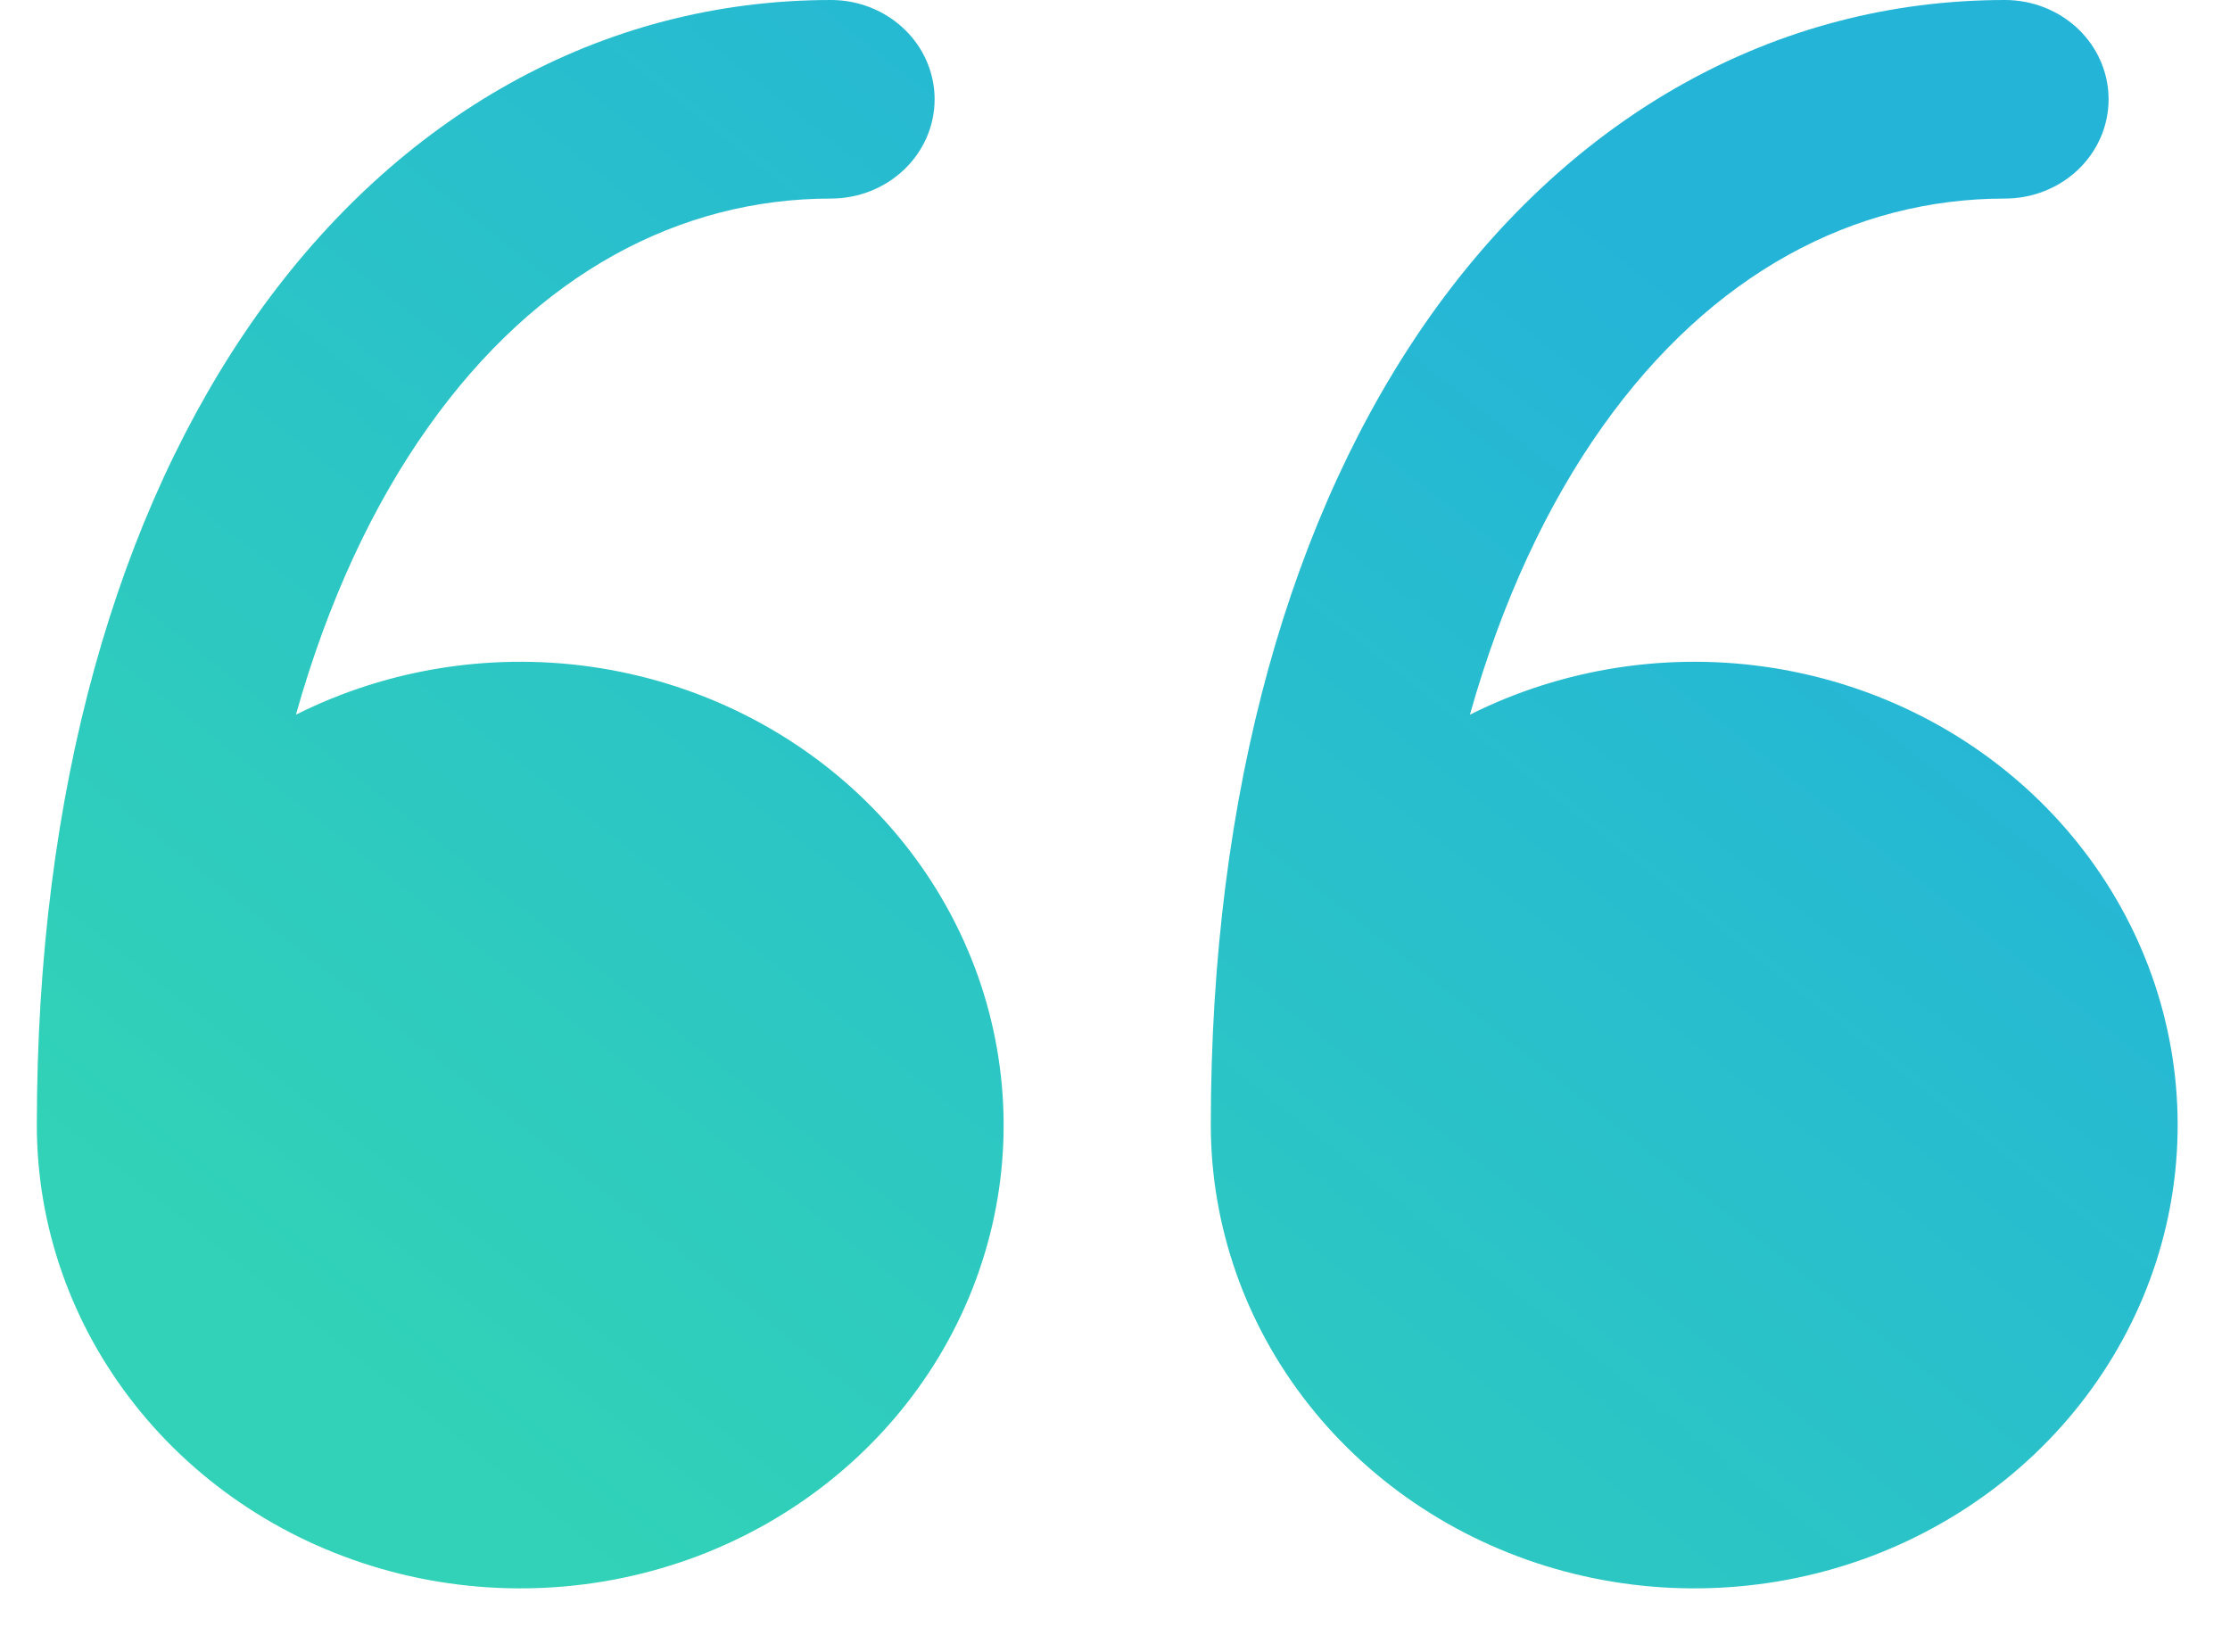 <svg width="27" height="20" viewBox="0 0 27 20" fill="none" xmlns="http://www.w3.org/2000/svg">
<path fill-rule="evenodd" clip-rule="evenodd" d="M1.638 17.014C0.865 16.039 0.446 14.848 0.446 13.623C0.446 9.557 1.422 6.196 3.111 3.814C4.815 1.415 7.267 0 10.062 0C10.394 0 10.713 0.127 10.948 0.352C11.184 0.577 11.316 0.883 11.316 1.202C11.316 1.521 11.184 1.827 10.948 2.052C10.713 2.277 10.394 2.404 10.062 2.404C8.239 2.404 6.508 3.305 5.187 5.167C4.526 6.097 3.974 7.262 3.583 8.653C4.715 8.085 6.01 7.887 7.271 8.09C8.531 8.294 9.687 8.887 10.563 9.779C11.438 10.672 11.985 11.814 12.119 13.033C12.254 14.251 11.968 15.477 11.307 16.525C10.645 17.573 9.644 18.385 8.456 18.837C7.267 19.288 5.958 19.354 4.727 19.025C3.495 18.696 2.411 17.99 1.638 17.014ZM15.852 17.014C15.079 16.039 14.661 14.848 14.66 13.623C14.66 9.557 15.637 6.196 17.326 3.814C19.03 1.415 21.482 0 24.276 0C24.609 0 24.928 0.127 25.163 0.352C25.398 0.577 25.53 0.883 25.53 1.202C25.53 1.521 25.398 1.827 25.163 2.052C24.928 2.277 24.609 2.404 24.276 2.404C22.453 2.404 20.722 3.305 19.401 5.167C18.741 6.097 18.189 7.262 17.797 8.653C18.93 8.085 20.225 7.887 21.485 8.09C22.746 8.294 23.902 8.887 24.777 9.779C25.653 10.672 26.2 11.814 26.334 13.033C26.468 14.251 26.183 15.477 25.521 16.525C24.86 17.573 23.858 18.385 22.67 18.837C21.482 19.288 20.172 19.354 18.941 19.025C17.71 18.696 16.625 17.99 15.852 17.014Z" fill="url(#paint0_linear_585_9745)"/>
<defs>
<linearGradient id="paint0_linear_585_9745" x1="24.653" y1="1.857" x2="6.494" y2="24.72" gradientUnits="userSpaceOnUse">
<stop offset="0.13" stop-color="#24B4D8"/>
<stop offset="0.836" stop-color="#31D2B7"/>
</linearGradient>
</defs>
</svg>
